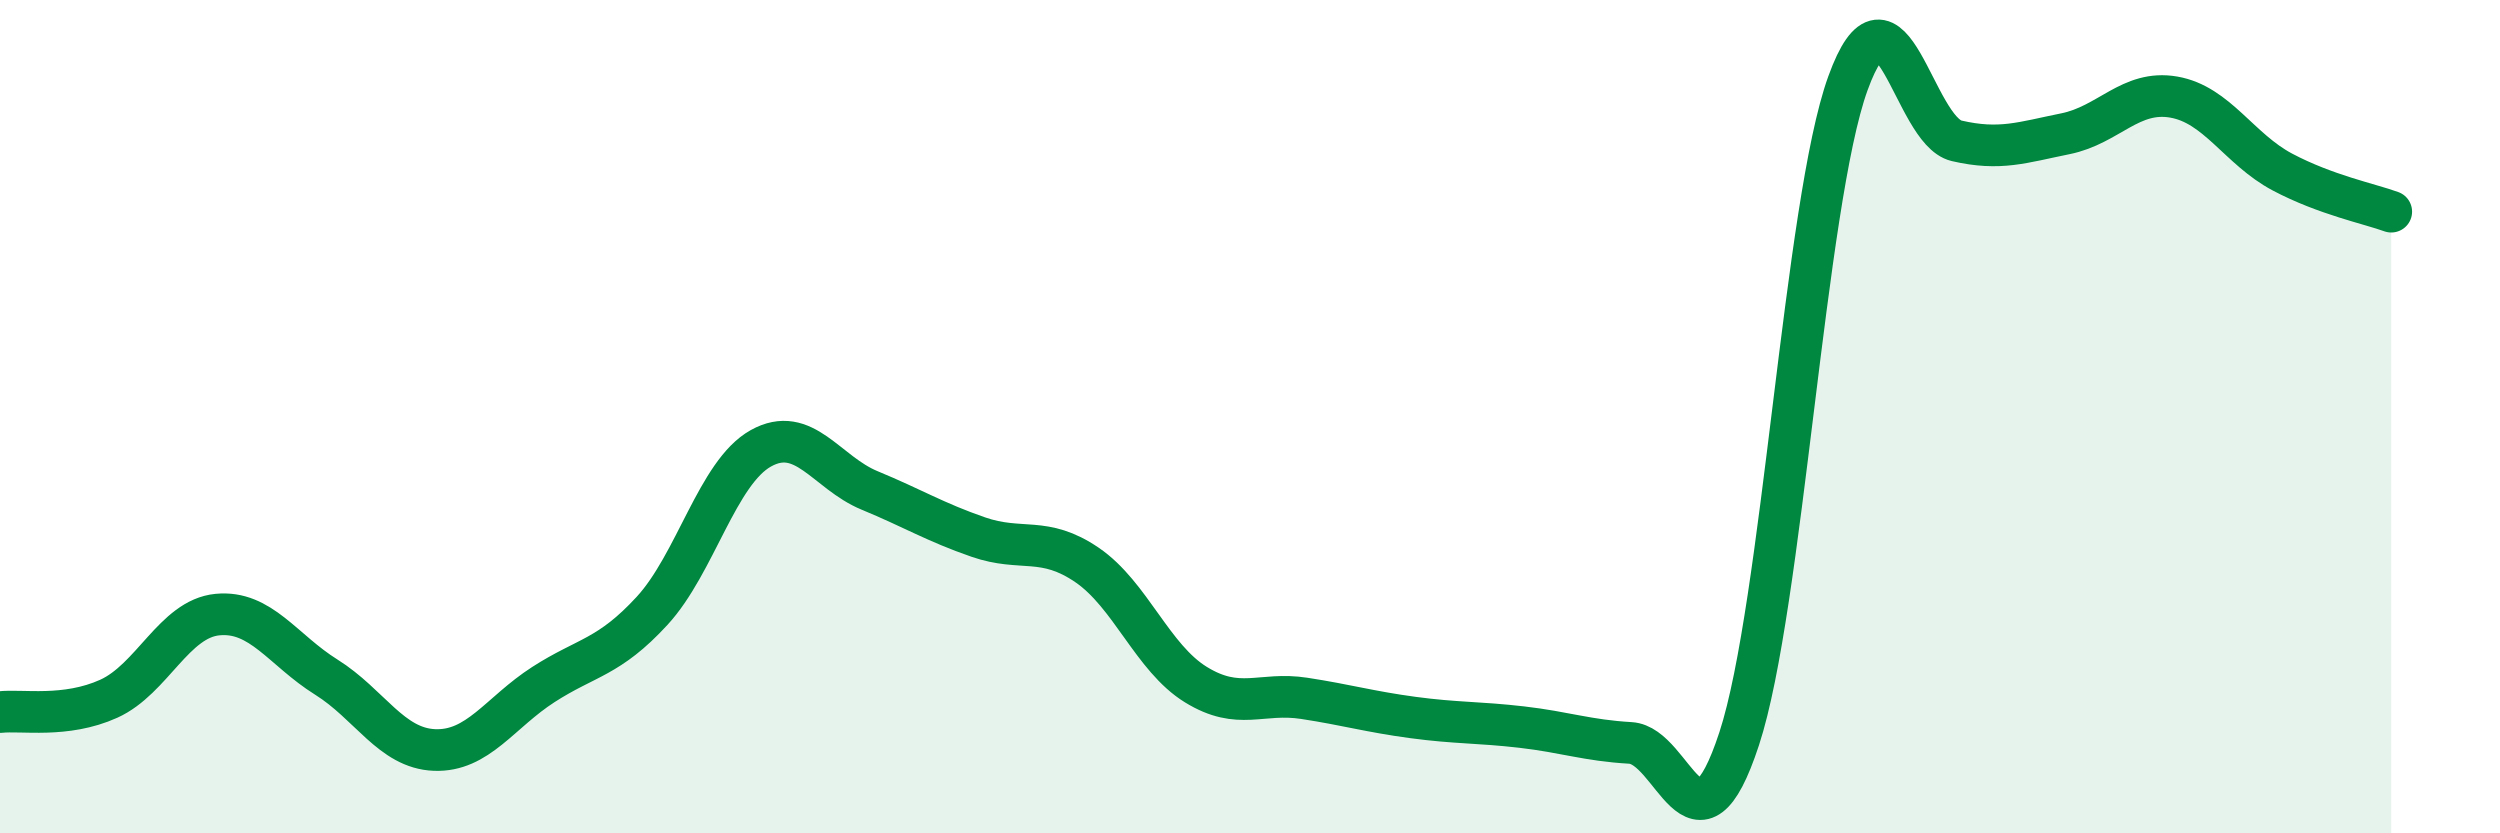 
    <svg width="60" height="20" viewBox="0 0 60 20" xmlns="http://www.w3.org/2000/svg">
      <path
        d="M 0,17.09 C 0.52,17.03 1.57,17.24 2.61,16.77 C 3.65,16.3 4.18,14.85 5.22,14.75 C 6.26,14.65 6.79,15.6 7.83,16.25 C 8.87,16.9 9.39,17.96 10.43,18 C 11.47,18.04 12,17.1 13.04,16.43 C 14.08,15.76 14.61,15.79 15.65,14.66 C 16.69,13.53 17.22,11.34 18.26,10.76 C 19.3,10.18 19.83,11.34 20.87,11.77 C 21.91,12.2 22.44,12.53 23.48,12.89 C 24.52,13.25 25.05,12.85 26.09,13.56 C 27.13,14.27 27.66,15.79 28.7,16.43 C 29.74,17.07 30.26,16.6 31.3,16.76 C 32.34,16.92 32.87,17.08 33.91,17.22 C 34.95,17.36 35.48,17.33 36.52,17.45 C 37.56,17.57 38.09,17.77 39.13,17.83 C 40.17,17.89 40.7,20.9 41.74,17.73 C 42.78,14.56 43.31,4.87 44.35,2 C 45.39,-0.87 45.92,3.14 46.96,3.38 C 48,3.62 48.53,3.42 49.57,3.21 C 50.61,3 51.13,2.15 52.17,2.33 C 53.21,2.51 53.74,3.58 54.78,4.13 C 55.82,4.68 56.87,4.89 57.39,5.08L57.39 20L0 20Z"
        fill="#008740"
        opacity="0.1"
        stroke-linecap="round"
        stroke-linejoin="round"
      />
      <path
        d="M 0,17.09 C 0.52,17.03 1.57,17.24 2.61,16.77 C 3.65,16.3 4.18,14.85 5.22,14.75 C 6.26,14.65 6.79,15.6 7.83,16.25 C 8.87,16.9 9.39,17.96 10.43,18 C 11.47,18.04 12,17.1 13.04,16.43 C 14.08,15.76 14.61,15.79 15.65,14.66 C 16.69,13.53 17.22,11.34 18.26,10.76 C 19.3,10.18 19.83,11.34 20.87,11.77 C 21.91,12.2 22.44,12.53 23.48,12.89 C 24.52,13.25 25.05,12.85 26.09,13.56 C 27.13,14.27 27.66,15.79 28.7,16.43 C 29.74,17.07 30.26,16.6 31.3,16.76 C 32.34,16.92 32.87,17.08 33.91,17.22 C 34.95,17.36 35.48,17.33 36.52,17.45 C 37.56,17.57 38.09,17.77 39.13,17.83 C 40.17,17.89 40.7,20.9 41.74,17.73 C 42.78,14.56 43.31,4.87 44.35,2 C 45.39,-0.87 45.92,3.14 46.96,3.38 C 48,3.62 48.53,3.42 49.57,3.21 C 50.61,3 51.13,2.15 52.17,2.33 C 53.21,2.51 53.74,3.58 54.78,4.13 C 55.82,4.68 56.87,4.89 57.39,5.08"
        stroke="#008740"
        stroke-width="1"
        fill="none"
        stroke-linecap="round"
        stroke-linejoin="round"
      />
    </svg>
  